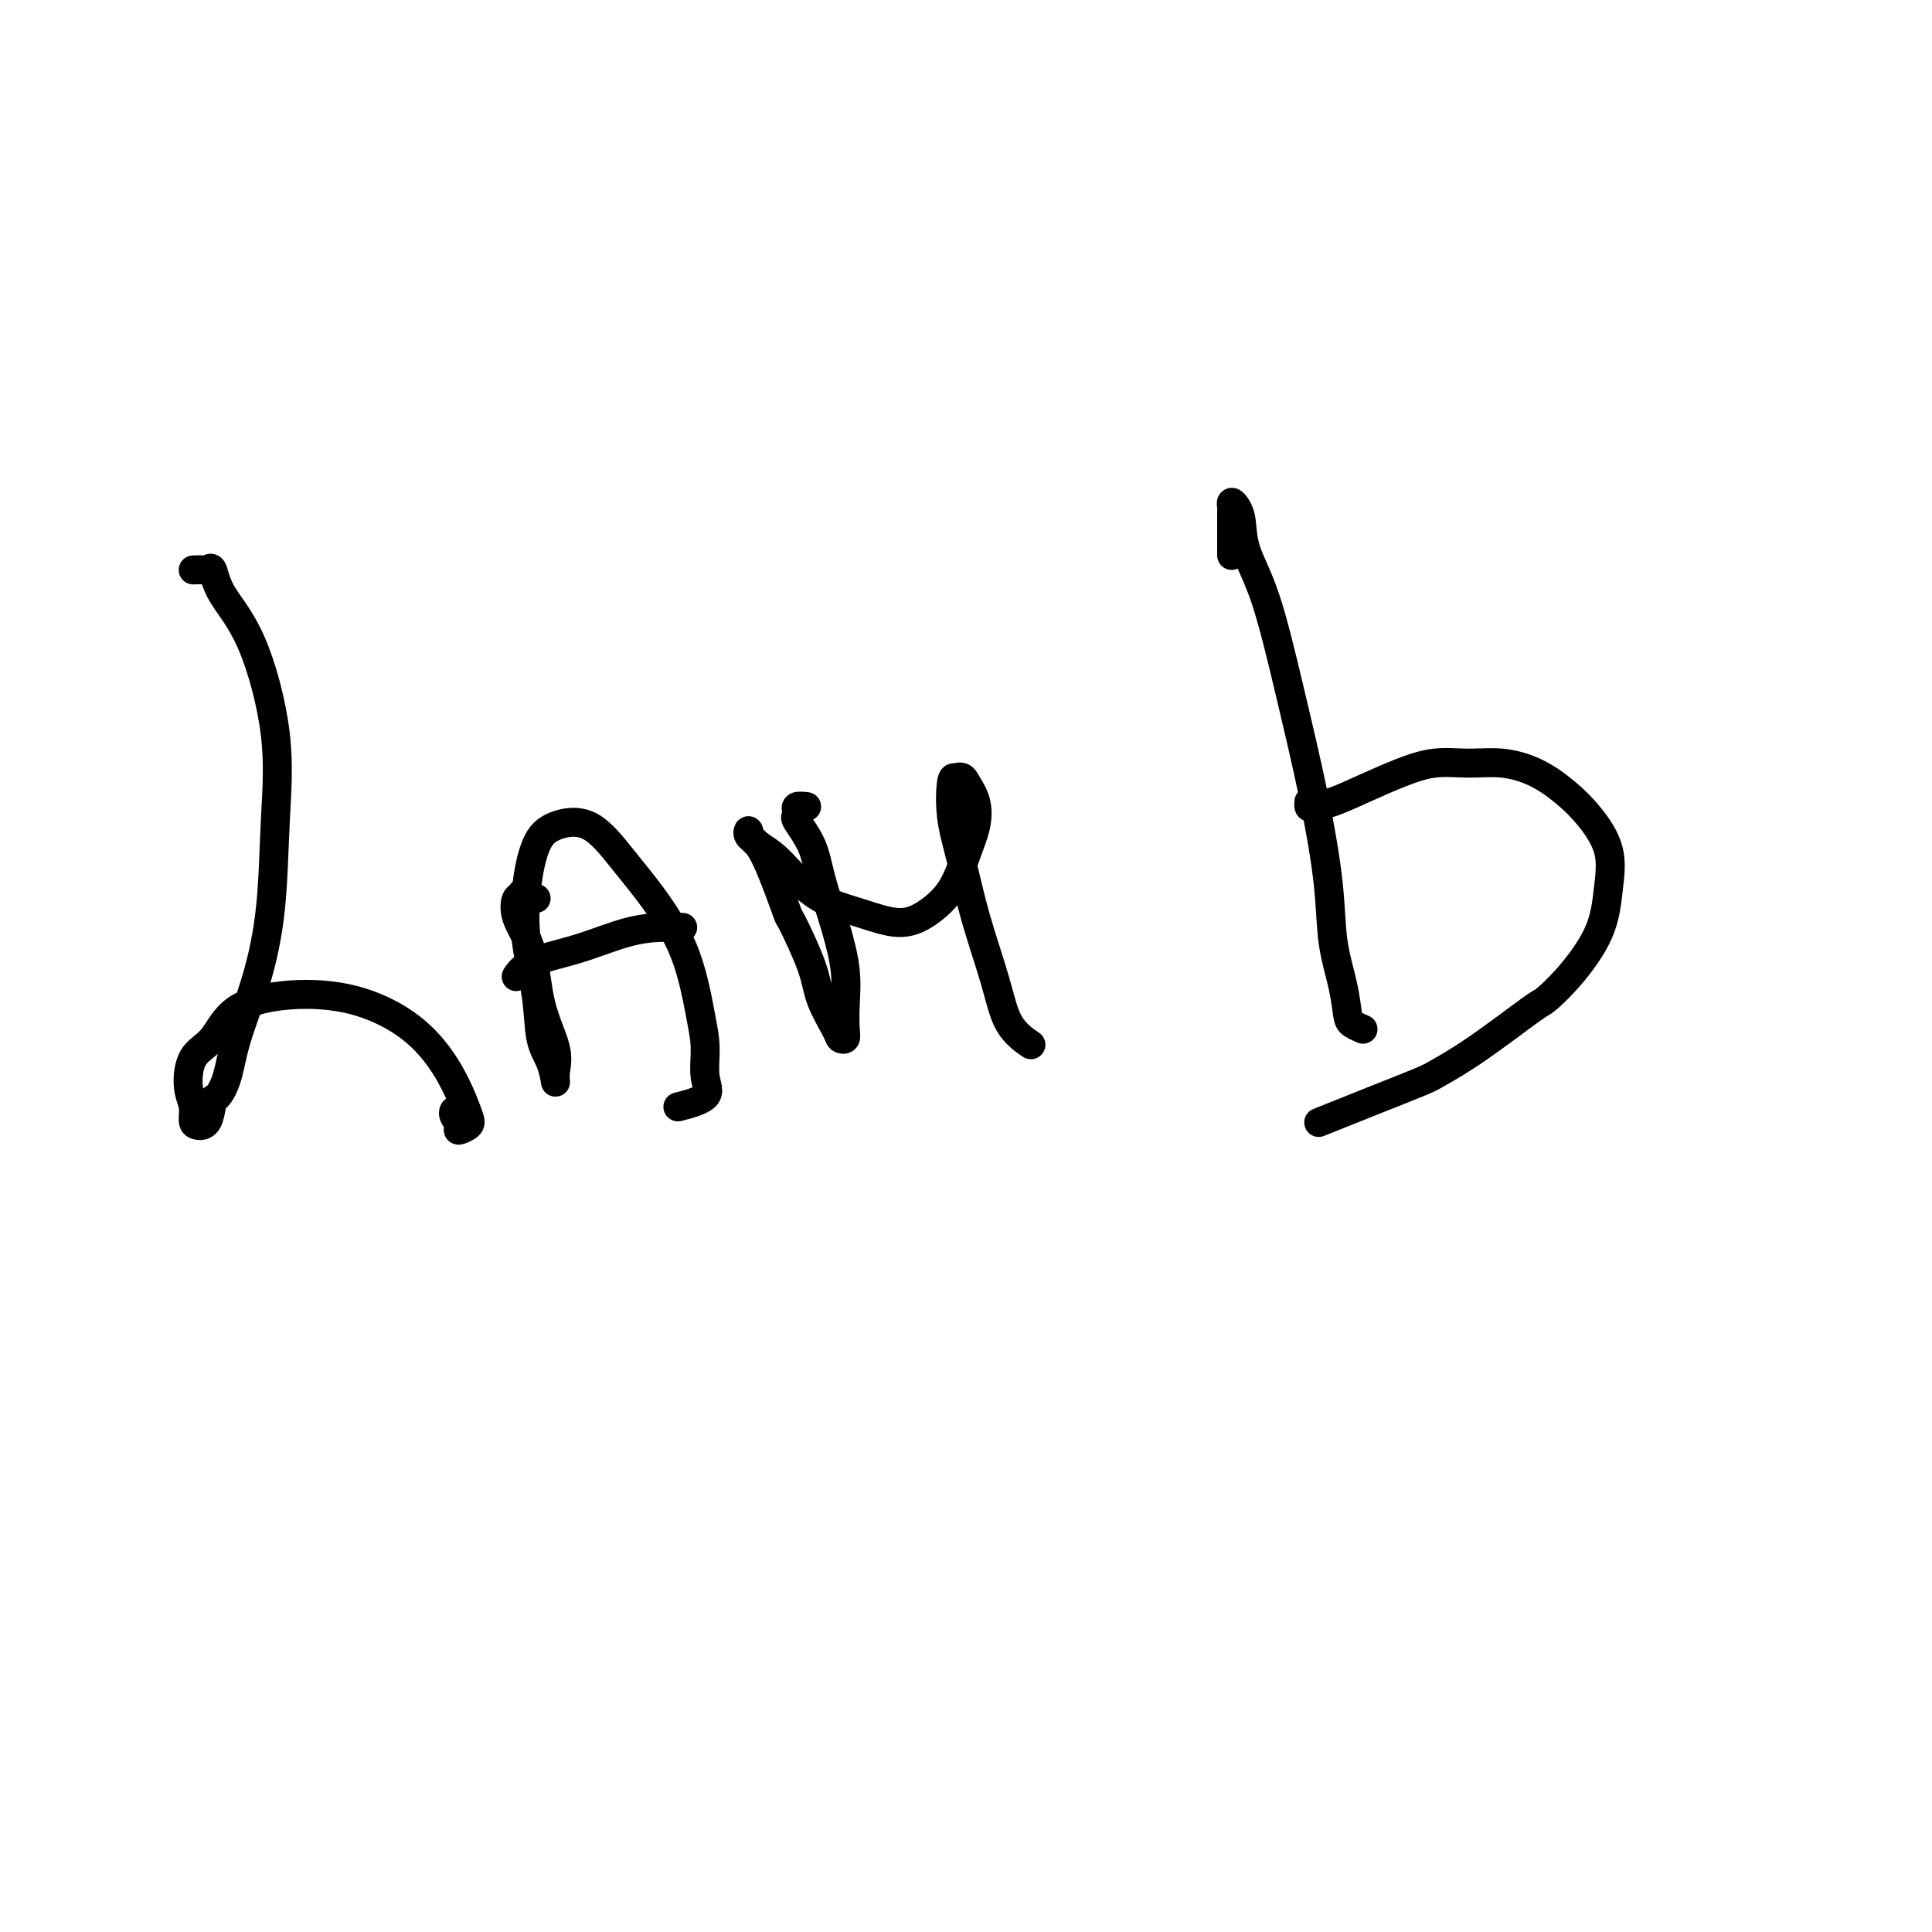 <svg viewBox='0 0 400 400' version='1.1' xmlns='http://www.w3.org/2000/svg' xmlns:xlink='http://www.w3.org/1999/xlink'><g fill='none' stroke='#000000' stroke-width='6' stroke-linecap='round' stroke-linejoin='round'><path d='M40,118c0.756,-0.028 1.513,-0.056 2,0c0.487,0.056 0.706,0.194 1,0c0.294,-0.194 0.664,-0.722 1,0c0.336,0.722 0.638,2.693 2,5c1.362,2.307 3.783,4.951 6,10c2.217,5.049 4.230,12.504 5,19c0.770,6.496 0.295,12.032 0,18c-0.295,5.968 -0.411,12.367 -1,18c-0.589,5.633 -1.649,10.501 -3,15c-1.351,4.499 -2.991,8.631 -4,12c-1.009,3.369 -1.387,5.975 -2,8c-0.613,2.025 -1.461,3.469 -2,4c-0.539,0.531 -0.770,0.148 -1,1c-0.230,0.852 -0.458,2.940 -1,4c-0.542,1.060 -1.399,1.091 -2,1c-0.601,-0.091 -0.948,-0.303 -1,-1c-0.052,-0.697 0.189,-1.877 0,-3c-0.189,-1.123 -0.808,-2.189 -1,-4c-0.192,-1.811 0.043,-4.366 1,-6c0.957,-1.634 2.634,-2.348 4,-4c1.366,-1.652 2.420,-4.244 5,-6c2.580,-1.756 6.687,-2.677 11,-3c4.313,-0.323 8.833,-0.049 13,1c4.167,1.049 7.980,2.872 11,5c3.020,2.128 5.246,4.560 7,7c1.754,2.440 3.035,4.886 4,7c0.965,2.114 1.614,3.894 2,5c0.386,1.106 0.510,1.536 0,2c-0.510,0.464 -1.653,0.961 -2,1c-0.347,0.039 0.103,-0.381 0,-1c-0.103,-0.619 -0.758,-1.436 -1,-2c-0.242,-0.564 -0.069,-0.875 0,-1c0.069,-0.125 0.035,-0.062 0,0'/><path d='M111,186c-0.725,-0.386 -1.451,-0.773 -2,-1c-0.549,-0.227 -0.922,-0.296 -1,0c-0.078,0.296 0.137,0.957 0,1c-0.137,0.043 -0.628,-0.530 -1,0c-0.372,0.530 -0.625,2.165 0,4c0.625,1.835 2.130,3.872 3,7c0.870,3.128 1.107,7.348 2,11c0.893,3.652 2.442,6.736 3,9c0.558,2.264 0.123,3.710 0,5c-0.123,1.290 0.065,2.426 0,2c-0.065,-0.426 -0.383,-2.413 -1,-4c-0.617,-1.587 -1.533,-2.774 -2,-5c-0.467,-2.226 -0.483,-5.492 -1,-9c-0.517,-3.508 -1.533,-7.257 -2,-11c-0.467,-3.743 -0.385,-7.481 0,-11c0.385,-3.519 1.073,-6.820 2,-9c0.927,-2.180 2.093,-3.240 4,-4c1.907,-0.760 4.556,-1.219 7,0c2.444,1.219 4.683,4.116 7,7c2.317,2.884 4.710,5.755 7,9c2.290,3.245 4.475,6.865 6,11c1.525,4.135 2.390,8.786 3,12c0.610,3.214 0.965,4.991 1,7c0.035,2.009 -0.248,4.250 0,6c0.248,1.750 1.028,3.010 0,4c-1.028,0.990 -3.865,1.712 -5,2c-1.135,0.288 -0.567,0.144 0,0'/><path d='M107,202c-0.116,0.176 -0.231,0.352 0,0c0.231,-0.352 0.809,-1.233 2,-2c1.191,-0.767 2.996,-1.421 5,-2c2.004,-0.579 4.208,-1.083 7,-2c2.792,-0.917 6.171,-2.246 9,-3c2.829,-0.754 5.108,-0.934 7,-1c1.892,-0.066 3.398,-0.019 4,0c0.602,0.019 0.301,0.009 0,0'/><path d='M167,167c-0.840,-0.083 -1.679,-0.166 -2,0c-0.321,0.166 -0.123,0.581 0,1c0.123,0.419 0.172,0.843 0,1c-0.172,0.157 -0.564,0.049 0,1c0.564,0.951 2.085,2.963 3,5c0.915,2.037 1.226,4.100 2,7c0.774,2.900 2.012,6.637 3,10c0.988,3.363 1.725,6.352 2,9c0.275,2.648 0.087,4.956 0,7c-0.087,2.044 -0.072,3.826 0,5c0.072,1.174 0.202,1.741 0,2c-0.202,0.259 -0.734,0.211 -1,0c-0.266,-0.211 -0.265,-0.586 -1,-2c-0.735,-1.414 -2.206,-3.868 -3,-6c-0.794,-2.132 -0.912,-3.944 -2,-7c-1.088,-3.056 -3.147,-7.357 -4,-9c-0.853,-1.643 -0.502,-0.627 -1,-2c-0.498,-1.373 -1.846,-5.133 -3,-8c-1.154,-2.867 -2.115,-4.840 -3,-6c-0.885,-1.160 -1.694,-1.505 -2,-2c-0.306,-0.495 -0.108,-1.139 0,-1c0.108,0.139 0.125,1.062 1,2c0.875,0.938 2.606,1.892 4,3c1.394,1.108 2.451,2.370 4,4c1.549,1.630 3.590,3.629 6,5c2.410,1.371 5.187,2.115 8,3c2.813,0.885 5.661,1.911 8,2c2.339,0.089 4.169,-0.758 6,-2c1.831,-1.242 3.662,-2.877 5,-5c1.338,-2.123 2.183,-4.734 3,-7c0.817,-2.266 1.604,-4.187 2,-6c0.396,-1.813 0.399,-3.518 0,-5c-0.399,-1.482 -1.199,-2.741 -2,-4'/><path d='M200,162c-0.708,-1.594 -1.478,-1.080 -2,-1c-0.522,0.080 -0.796,-0.275 -1,1c-0.204,1.275 -0.338,4.178 0,7c0.338,2.822 1.149,5.562 2,9c0.851,3.438 1.742,7.573 3,12c1.258,4.427 2.884,9.145 4,13c1.116,3.855 1.724,6.845 3,9c1.276,2.155 3.222,3.473 4,4c0.778,0.527 0.389,0.264 0,0'/><path d='M255,115c-0.000,0.058 -0.001,0.116 0,-1c0.001,-1.116 0.003,-3.408 0,-5c-0.003,-1.592 -0.011,-2.486 0,-3c0.011,-0.514 0.042,-0.647 0,-1c-0.042,-0.353 -0.158,-0.926 0,-1c0.158,-0.074 0.589,0.352 1,1c0.411,0.648 0.802,1.518 1,3c0.198,1.482 0.204,3.574 1,6c0.796,2.426 2.383,5.184 4,10c1.617,4.816 3.263,11.689 5,19c1.737,7.311 3.565,15.058 5,22c1.435,6.942 2.477,13.078 3,18c0.523,4.922 0.526,8.629 1,12c0.474,3.371 1.420,6.406 2,9c0.580,2.594 0.795,4.747 1,6c0.205,1.253 0.401,1.607 1,2c0.599,0.393 1.600,0.827 2,1c0.400,0.173 0.200,0.087 0,0'/><path d='M271,166c-0.037,0.411 -0.074,0.823 0,1c0.074,0.177 0.257,0.121 1,0c0.743,-0.121 2.044,-0.305 4,-1c1.956,-0.695 4.565,-1.900 7,-3c2.435,-1.100 4.694,-2.094 7,-3c2.306,-0.906 4.657,-1.724 7,-2c2.343,-0.276 4.677,-0.012 7,0c2.323,0.012 4.633,-0.229 7,0c2.367,0.229 4.789,0.928 7,2c2.211,1.072 4.211,2.516 6,4c1.789,1.484 3.365,3.007 5,5c1.635,1.993 3.327,4.454 4,7c0.673,2.546 0.325,5.177 0,8c-0.325,2.823 -0.629,5.840 -2,9c-1.371,3.160 -3.810,6.465 -6,9c-2.190,2.535 -4.132,4.302 -5,5c-0.868,0.698 -0.663,0.328 -3,2c-2.337,1.672 -7.216,5.387 -11,8c-3.784,2.613 -6.472,4.123 -8,5c-1.528,0.877 -1.894,1.122 -4,2c-2.106,0.878 -5.952,2.390 -10,4c-4.048,1.610 -8.300,3.317 -10,4c-1.700,0.683 -0.850,0.341 0,0'/></g>
</svg>